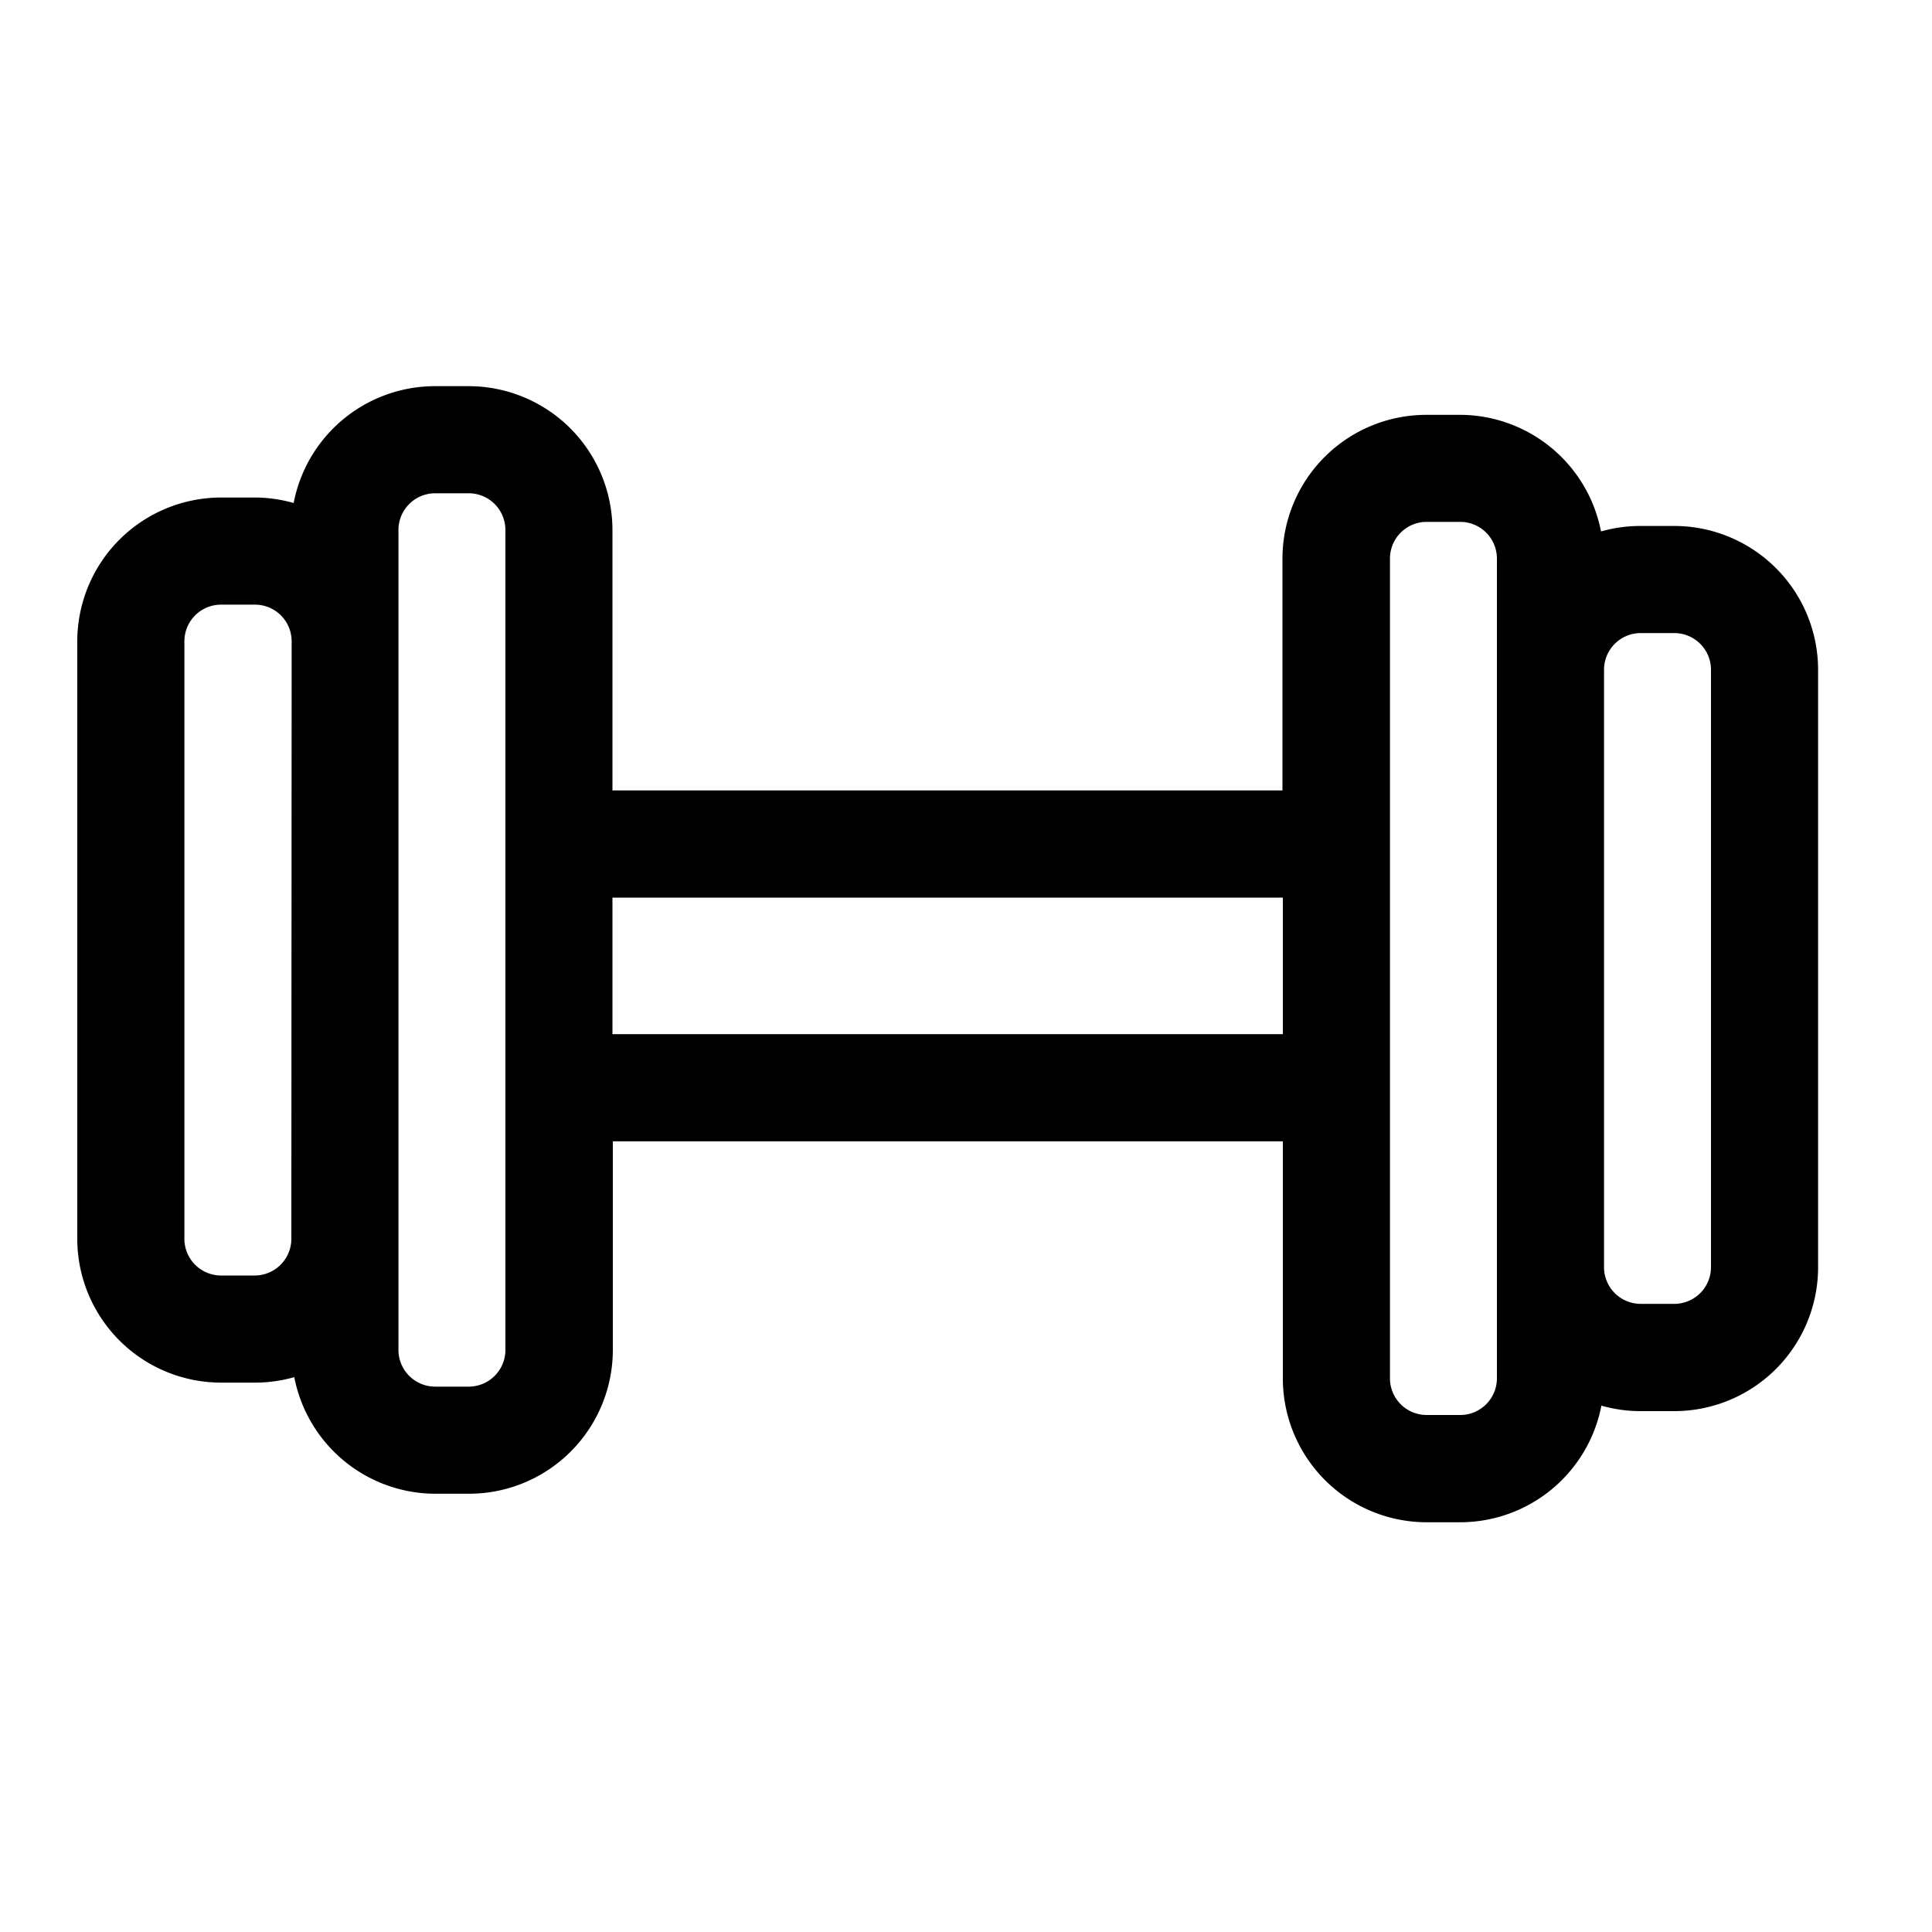 <svg xmlns="http://www.w3.org/2000/svg" width="25" height="25" viewBox="0 0 25 25">
  <g id="Fitness" transform="translate(-200 -1181)">
    <rect id="Rectangle_184" data-name="Rectangle 184" width="25" height="25" transform="translate(200 1181)" fill="none"/>
    <g id="gym" transform="translate(201 1097.057)">
      <g id="Group_126" data-name="Group 126" transform="translate(0 88.943)">
        <path id="Path_149" data-name="Path 149" d="M20.661,90.749h-.436a1.853,1.853,0,0,0-.508.071,1.863,1.863,0,0,0-1.826-1.509h-.436a1.862,1.862,0,0,0-1.86,1.86v3H6.925V90.8a1.862,1.862,0,0,0-1.86-1.86H4.63A1.863,1.863,0,0,0,2.8,90.452a1.853,1.853,0,0,0-.508-.071H1.86A1.862,1.862,0,0,0,0,92.241v7.733a1.862,1.862,0,0,0,1.86,1.86H2.3a1.853,1.853,0,0,0,.508-.071,1.863,1.863,0,0,0,1.826,1.509h.436a1.862,1.862,0,0,0,1.86-1.86v-2.7H15.6v3.069a1.862,1.862,0,0,0,1.86,1.86h.436a1.863,1.863,0,0,0,1.826-1.509,1.853,1.853,0,0,0,.508.071h.436a1.862,1.862,0,0,0,1.86-1.86V92.609A1.862,1.862,0,0,0,20.661,90.749ZM2.77,99.974a.475.475,0,0,1-.474.474H1.86a.475.475,0,0,1-.474-.474V92.241a.475.475,0,0,1,.474-.474H2.3a.475.475,0,0,1,.474.474Zm2.77,1.438a.475.475,0,0,1-.474.474H4.63a.475.475,0,0,1-.474-.474V90.8a.475.475,0,0,1,.474-.474h.436a.475.475,0,0,1,.474.474ZM15.6,97.325H6.925V95.558H15.6v1.767Zm2.77,4.454a.475.475,0,0,1-.474.474h-.436a.475.475,0,0,1-.474-.474V91.17a.475.475,0,0,1,.474-.474h.436a.475.475,0,0,1,.474.474Zm2.77-1.438a.475.475,0,0,1-.474.474h-.436a.475.475,0,0,1-.474-.474V92.609a.475.475,0,0,1,.474-.474h.436a.475.475,0,0,1,.474.474Z" transform="translate(0 -88.943)"/>
      </g>
    </g>
  </g>
</svg>
